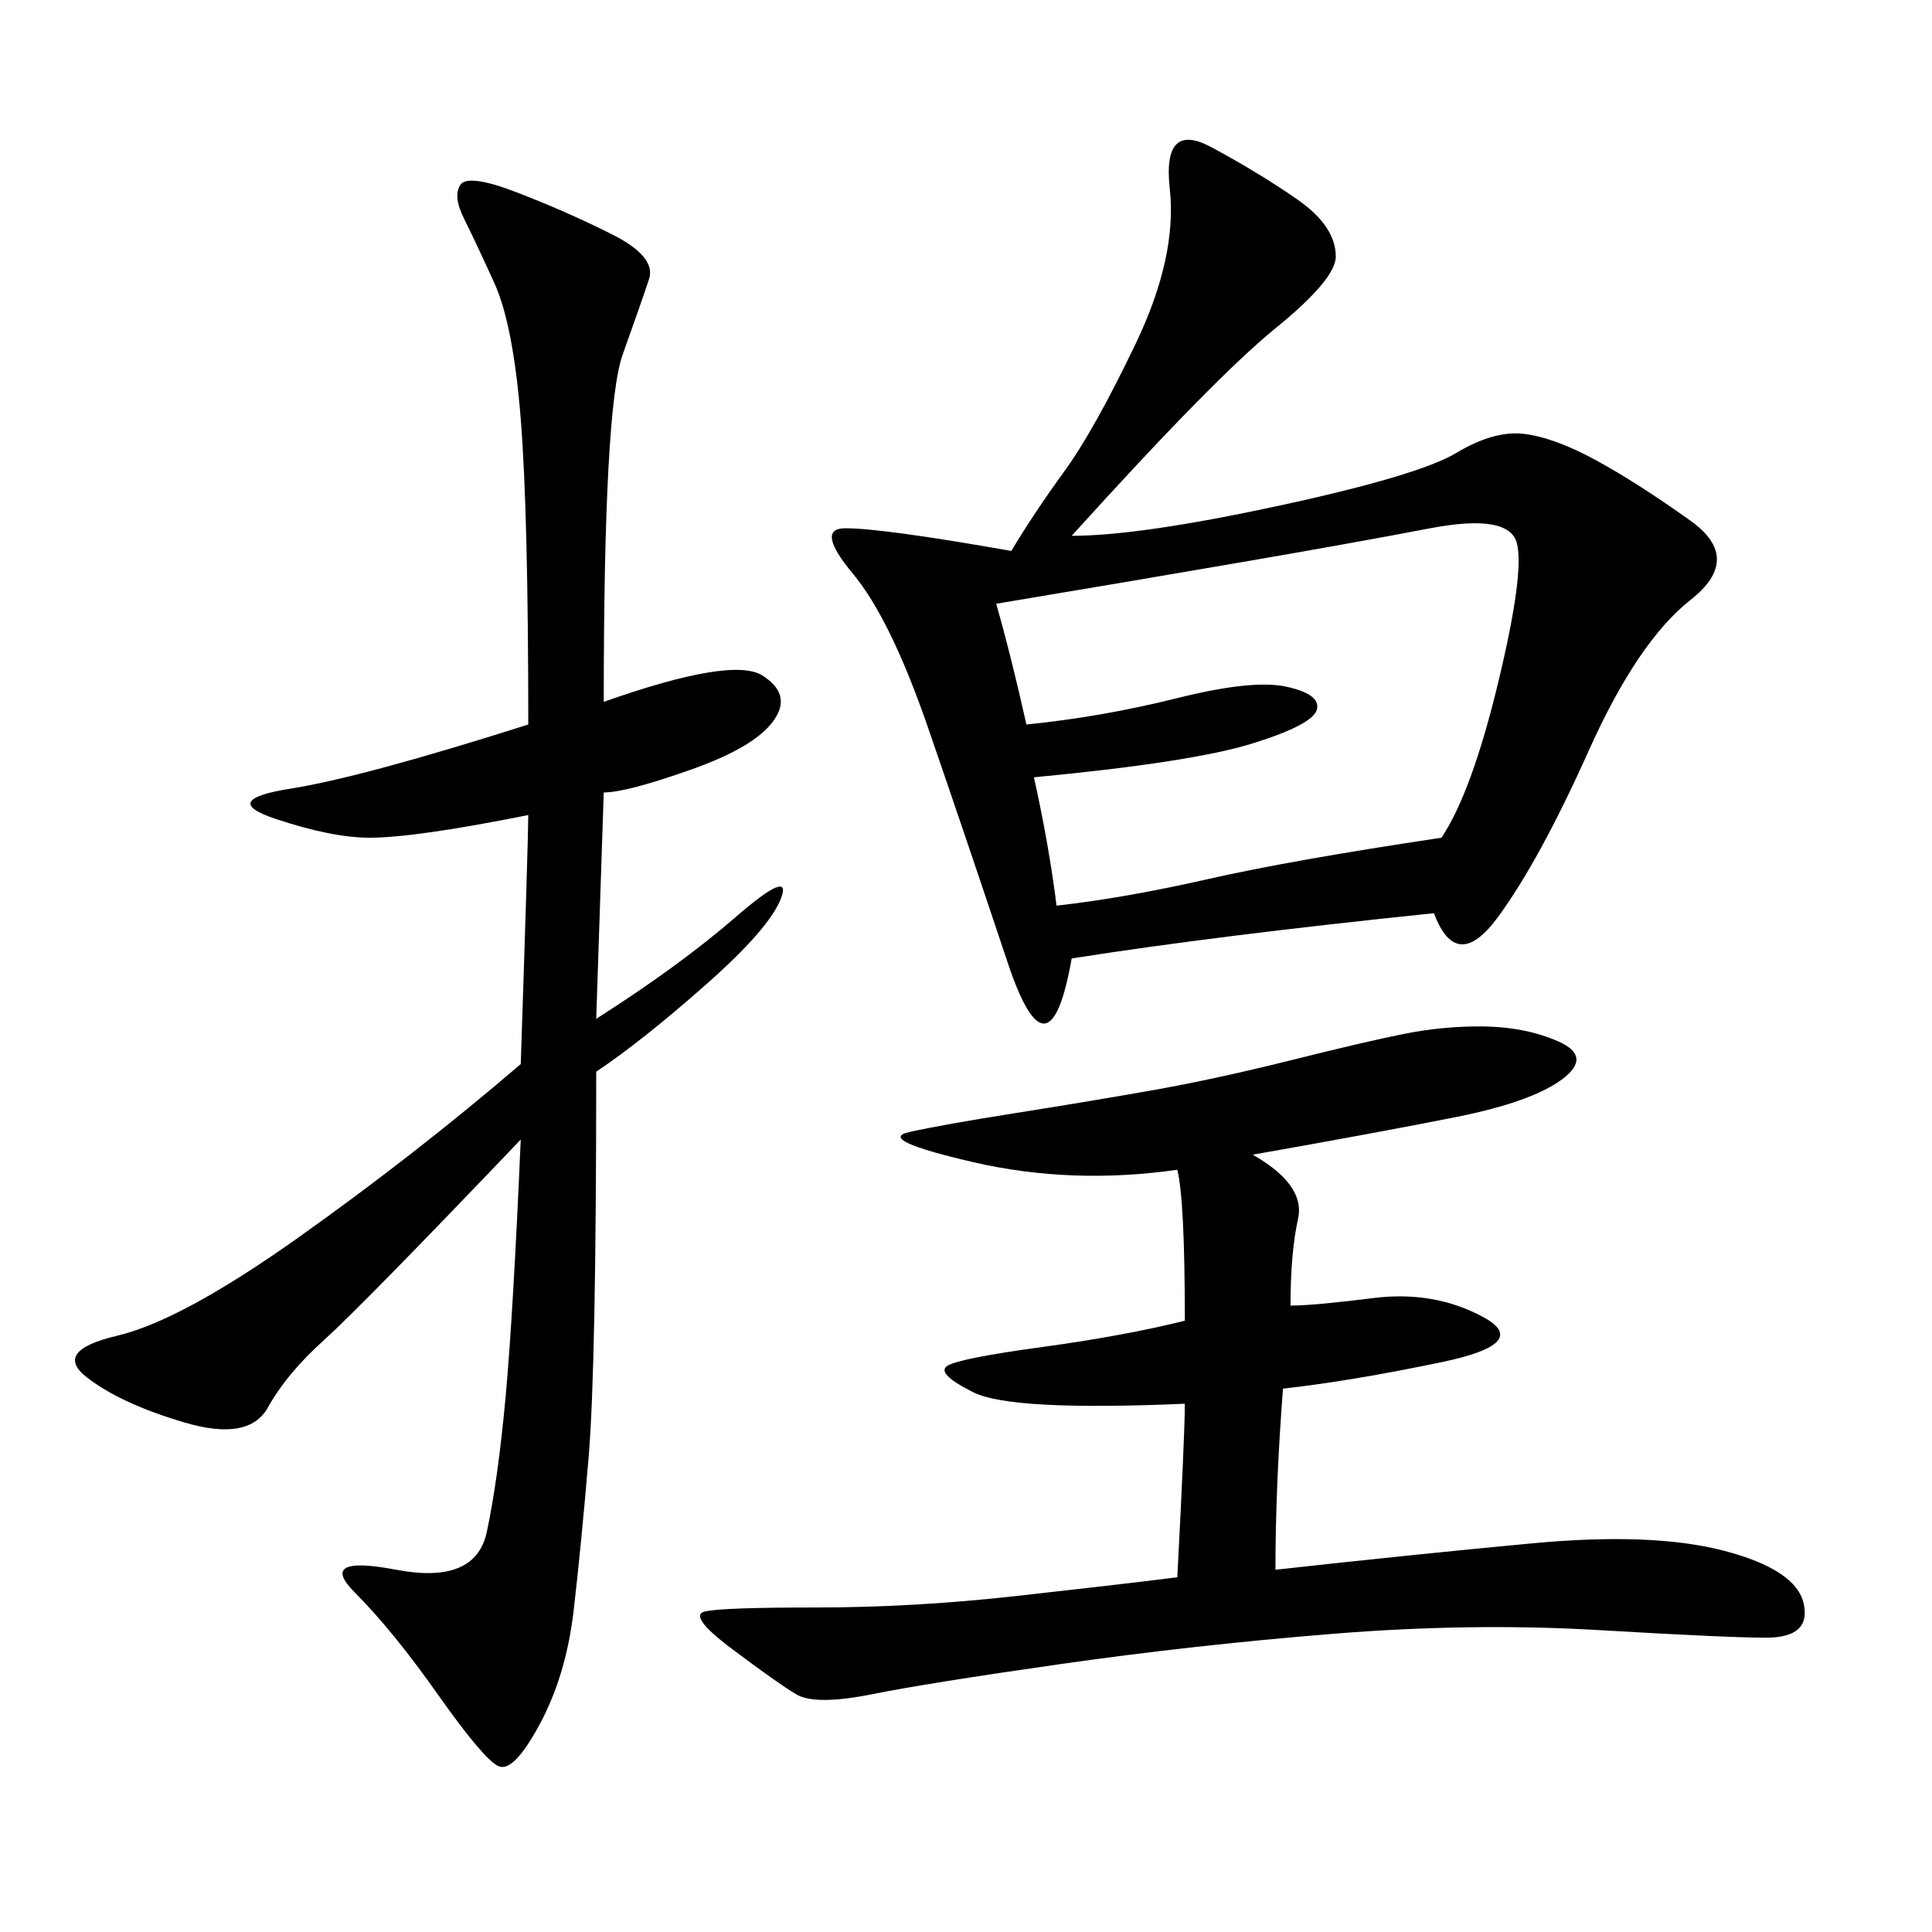 <svg xmlns="http://www.w3.org/2000/svg" xmlns:xlink="http://www.w3.org/1999/xlink" width="300" height="300"><path d="M166.41 83.20Q176.95 83.20 198.63 78.52Q220.31 73.83 226.17 70.31Q232.03 66.80 236.72 67.38Q241.41 67.97 247.85 71.48Q254.30 75 262.50 80.86Q270.70 86.72 262.50 93.16Q254.30 99.61 246.68 116.60Q239.06 133.59 232.62 142.38Q226.17 151.17 222.66 141.80L222.66 141.80Q188.67 145.31 166.41 148.83L166.41 148.83Q162.89 168.75 156.45 149.41Q150 130.08 144.14 113.09Q138.28 96.09 132.42 89.06Q126.56 82.03 131.25 82.03L131.25 82.03Q137.11 82.03 157.03 85.55L157.03 85.55Q160.55 79.69 165.23 73.24Q169.92 66.80 176.37 53.32Q182.81 39.84 181.64 29.30Q180.47 18.75 188.09 22.85Q195.70 26.95 201.56 31.05Q207.42 35.16 207.42 39.84L207.42 39.84Q207.42 43.36 198.05 50.98Q188.67 58.59 166.41 83.20L166.41 83.20ZM93.75 108.98Q113.67 101.95 118.36 104.88Q123.05 107.81 120.12 111.91Q117.19 116.02 107.23 119.53Q97.27 123.05 93.75 123.05L93.75 123.05L92.58 158.20Q105.47 150 114.26 142.38Q123.05 134.77 121.29 139.45Q119.53 144.14 109.57 152.93Q99.61 161.72 92.58 166.41L92.58 166.41Q92.58 212.11 91.41 226.17Q90.23 240.23 89.06 250.20Q87.89 260.16 83.79 267.77Q79.69 275.39 77.34 274.22Q75 273.05 67.97 263.09Q60.94 253.13 55.08 247.27Q49.22 241.41 61.52 243.75Q73.83 246.09 75.59 237.89Q77.34 229.69 78.52 216.80Q79.69 203.91 80.86 176.95L80.86 176.95Q56.25 202.73 50.39 208.01Q44.53 213.28 41.60 218.55Q38.67 223.83 28.71 220.90Q18.75 217.97 13.48 213.87Q8.20 209.77 18.16 207.42Q28.13 205.08 46.29 192.19Q64.45 179.30 80.86 165.23L80.86 165.23Q82.03 130.08 82.03 126.56L82.03 126.56Q64.45 130.08 57.42 130.08L57.42 130.08Q51.56 130.08 42.77 127.15Q33.98 124.22 45.12 122.46Q56.25 120.70 82.03 112.50L82.03 112.50Q82.03 79.69 80.86 65.04Q79.69 50.39 76.76 43.95Q73.83 37.50 72.07 33.98Q70.31 30.47 71.48 28.71Q72.66 26.95 80.27 29.88Q87.89 32.81 94.92 36.33Q101.95 39.84 100.78 43.36Q99.61 46.88 96.68 55.08Q93.75 63.28 93.75 108.98L93.75 108.98ZM194.53 179.30Q202.73 183.98 201.56 189.26Q200.39 194.53 200.39 202.73L200.39 202.73Q203.91 202.73 213.28 201.56Q222.66 200.39 230.27 204.49Q237.89 208.59 223.83 211.52Q209.77 214.45 199.22 215.63L199.22 215.63Q198.05 230.86 198.05 243.75L198.05 243.75Q219.14 241.41 237.89 239.65Q256.64 237.89 267.77 240.82Q278.91 243.75 280.08 249.02Q281.25 254.30 274.22 254.30L274.22 254.30Q268.36 254.30 248.44 253.13Q228.52 251.95 206.84 253.71Q185.16 255.47 164.65 258.40Q144.14 261.33 135.35 263.09Q126.56 264.84 123.63 263.09Q120.70 261.33 113.67 256.05Q106.64 250.78 109.57 250.20Q112.50 249.61 126.56 249.61L126.56 249.61Q141.80 249.61 157.62 247.85Q173.44 246.09 182.81 244.92L182.81 244.92Q183.98 222.66 183.98 217.97L183.98 217.97Q157.03 219.14 151.17 216.21Q145.31 213.28 147.07 212.11Q148.83 210.94 161.72 209.18Q174.61 207.42 183.98 205.08L183.98 205.08Q183.98 186.33 182.81 181.64L182.81 181.64Q166.41 183.98 151.17 180.47Q135.94 176.95 141.21 175.78Q146.48 174.61 157.62 172.85Q168.75 171.09 178.71 169.34Q188.67 167.58 200.39 164.65Q212.11 161.72 217.97 160.55Q223.83 159.38 229.69 159.38L229.69 159.38Q236.72 159.38 241.99 161.72Q247.27 164.06 242.58 167.58Q237.89 171.09 226.17 173.44Q214.45 175.78 194.53 179.30L194.53 179.30ZM154.69 93.75Q157.03 101.95 159.38 112.50L159.38 112.50Q171.09 111.33 182.81 108.40Q194.53 105.47 199.80 106.64Q205.08 107.81 204.49 110.16Q203.91 112.50 194.53 115.43Q185.16 118.36 160.55 120.70L160.55 120.70Q162.89 131.25 164.06 140.63L164.06 140.63Q174.61 139.45 187.50 136.52Q200.39 133.59 223.83 130.08L223.83 130.08Q228.52 123.05 232.62 106.05Q236.72 89.06 235.55 84.38Q234.38 79.69 222.07 82.03Q209.77 84.38 192.77 87.30Q175.78 90.23 154.69 93.75L154.69 93.75Z"/></svg>